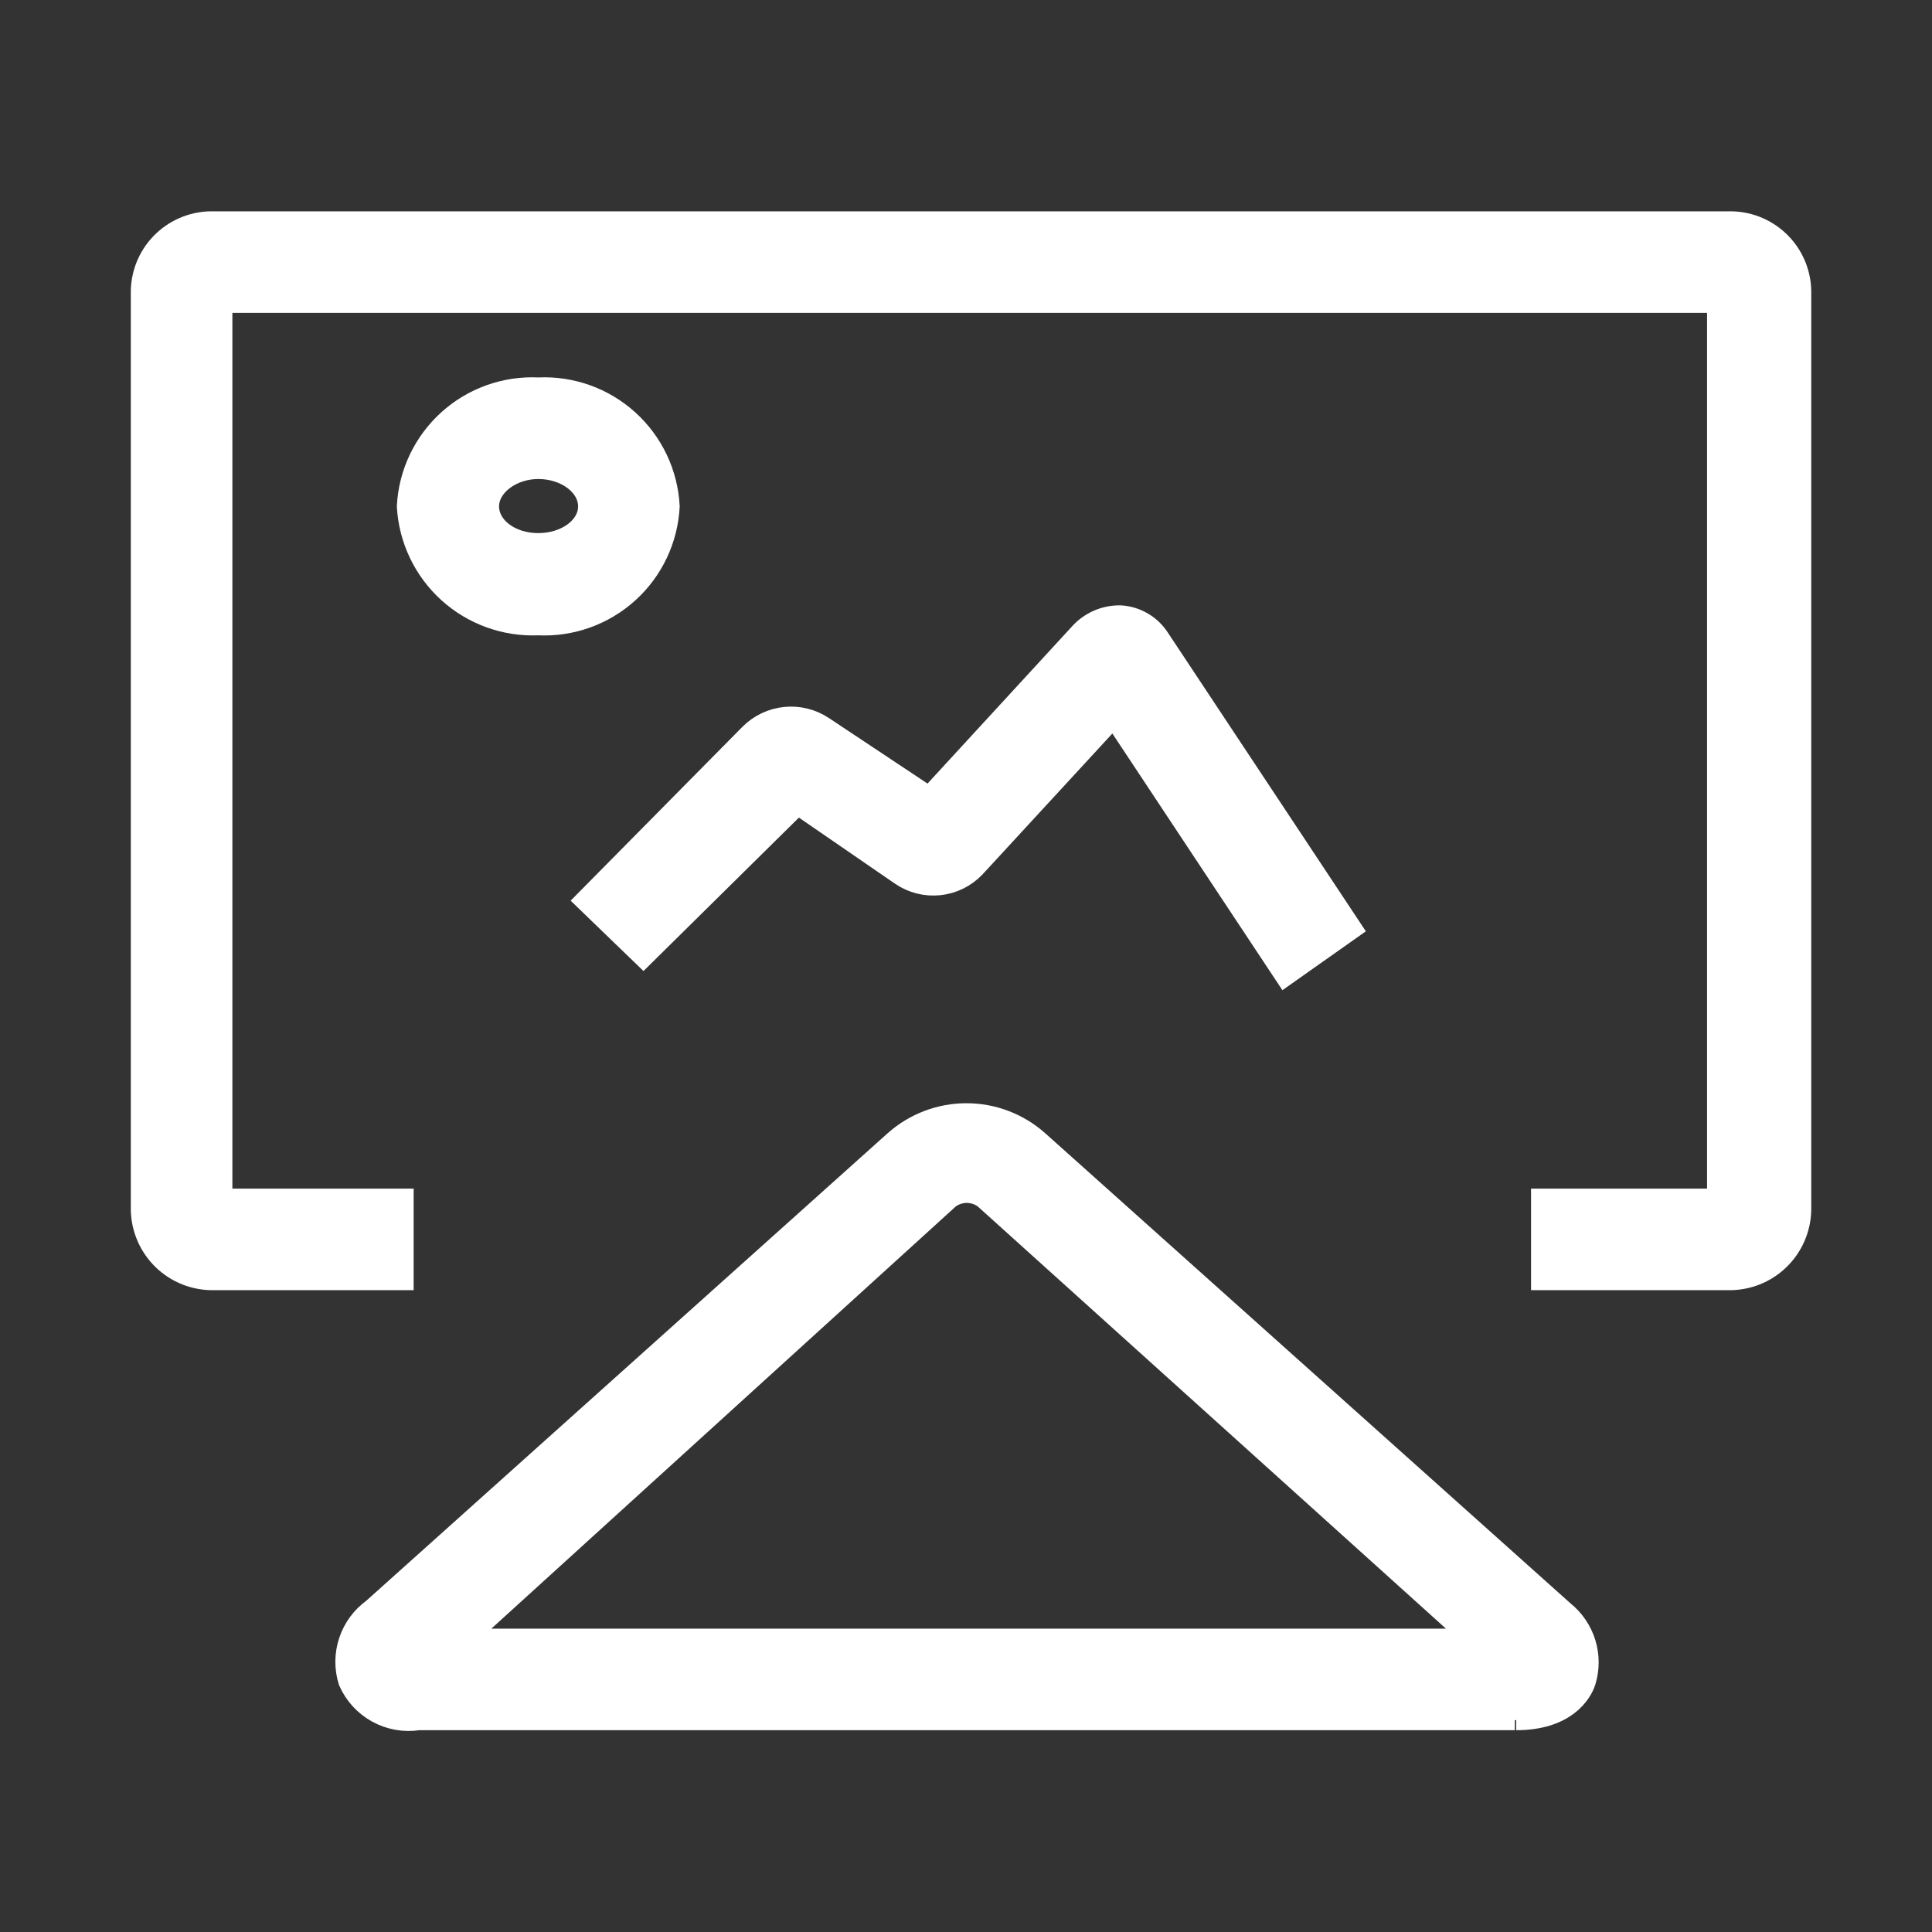 <svg xmlns="http://www.w3.org/2000/svg" width="96" height="96" viewBox="0 0 96 96" fill="none"><rect x="0" y="0" width="96" height="96" fill="#333333" stroke="none"/><g id="ic_20km&#xE5;&#x9B;&#xBE;&#xE4;&#xBC;&#xA0;&#xE8;&#xB7;&#x9D;&#xE7;&#xA6;&#xBB;"><g id="Group 482114"><path id="Vector" d="M63.855 48.497L55.337 35.639L48.451 43.113C47.982 43.603 47.354 43.912 46.679 43.984C46.004 44.055 45.325 43.886 44.764 43.504L39.64 39.98L31.971 47.551L29.066 44.745L37.258 36.455C37.732 35.984 38.355 35.69 39.021 35.625C39.687 35.559 40.355 35.726 40.913 36.096L46.167 39.588L53.608 31.495C53.867 31.198 54.189 30.962 54.55 30.804C54.911 30.646 55.302 30.57 55.696 30.581C56.084 30.607 56.461 30.724 56.795 30.923C57.13 31.121 57.413 31.395 57.622 31.723L67.183 46.148L63.855 48.497Z" fill="white" stroke="white"></path><path id="Vector_2" d="M26.746 31.069C25.1 31.14 23.492 30.56 22.27 29.455C21.049 28.349 20.312 26.807 20.219 25.162C20.303 23.514 21.038 21.967 22.261 20.86C23.485 19.752 25.097 19.175 26.746 19.255C28.394 19.175 30.006 19.752 31.23 20.86C32.454 21.967 33.188 23.514 33.273 25.162C33.188 26.81 32.454 28.358 31.23 29.465C30.006 30.572 28.394 31.149 26.746 31.069ZM26.746 23.302C25.44 23.302 24.298 24.151 24.298 25.162C24.298 26.174 25.375 26.99 26.746 26.99C28.116 26.99 29.226 26.174 29.226 25.162C29.226 24.151 28.116 23.302 26.746 23.302Z" fill="white" stroke="white"></path><g id="Vector_3"><path d="M75.271 85.473H20.804C20.091 85.584 19.362 85.454 18.73 85.106C18.098 84.758 17.6 84.21 17.312 83.548C17.108 82.894 17.114 82.192 17.331 81.542C17.548 80.891 17.964 80.326 18.52 79.925L44.432 56.69C45.419 55.807 46.697 55.319 48.022 55.319C49.346 55.319 50.624 55.807 51.611 56.69L77.719 80.056C78.226 80.464 78.6 81.015 78.792 81.637C78.984 82.259 78.985 82.925 78.796 83.548C78.6 84.168 77.784 85.473 75.337 85.473M23.121 81.427H73.15L48.903 59.562C48.654 59.374 48.35 59.272 48.038 59.272C47.726 59.272 47.422 59.374 47.173 59.562L23.121 81.427ZM86.041 63.608H76.577V59.562H85.323V15.048H11.047V59.562H20.054V63.608H10.622C10.155 63.617 9.691 63.533 9.256 63.363C8.821 63.192 8.424 62.937 8.088 62.613C7.751 62.288 7.482 61.901 7.296 61.473C7.109 61.044 7.008 60.584 7 60.116V14.428C7.013 13.965 7.116 13.509 7.305 13.086C7.494 12.664 7.765 12.282 8.101 11.964C8.438 11.646 8.833 11.397 9.266 11.232C9.699 11.067 10.159 10.988 10.622 11.001H85.878C86.341 10.988 86.801 11.067 87.234 11.232C87.667 11.397 88.062 11.646 88.399 11.964C88.735 12.282 89.006 12.664 89.195 13.086C89.383 13.509 89.487 13.965 89.5 14.428V60.116C89.492 60.584 89.391 61.044 89.204 61.473C89.018 61.901 88.749 62.288 88.412 62.613C88.076 62.937 87.679 63.192 87.244 63.363C86.809 63.533 86.345 63.617 85.878 63.608" fill="white"></path><path d="M75.271 85.473H20.804C20.091 85.584 19.362 85.454 18.73 85.106C18.098 84.758 17.6 84.21 17.312 83.548C17.108 82.894 17.114 82.192 17.331 81.542C17.548 80.891 17.964 80.326 18.52 79.925L44.432 56.69C45.419 55.807 46.697 55.319 48.022 55.319C49.346 55.319 50.624 55.807 51.611 56.69L77.719 80.056C78.226 80.464 78.6 81.015 78.792 81.637C78.984 82.259 78.985 82.925 78.796 83.548C78.6 84.168 77.784 85.473 75.337 85.473M86.041 63.608H76.577V59.562H85.323V15.048H11.047V59.562H20.054V63.608H10.622C10.155 63.617 9.691 63.533 9.256 63.363C8.821 63.192 8.424 62.937 8.088 62.613C7.751 62.288 7.482 61.901 7.296 61.473C7.109 61.044 7.008 60.584 7 60.116V14.428C7.013 13.965 7.116 13.509 7.305 13.086C7.494 12.664 7.765 12.282 8.101 11.964C8.438 11.646 8.833 11.397 9.266 11.232C9.699 11.067 10.159 10.988 10.622 11.001H85.878C86.341 10.988 86.801 11.067 87.234 11.232C87.667 11.397 88.062 11.646 88.399 11.964C88.735 12.282 89.006 12.664 89.195 13.086C89.383 13.509 89.487 13.965 89.5 14.428V60.116C89.492 60.584 89.391 61.044 89.204 61.473C89.018 61.901 88.749 62.288 88.412 62.613C88.076 62.937 87.679 63.192 87.244 63.363C86.809 63.533 86.345 63.617 85.878 63.608M23.121 81.427H73.15L48.903 59.562C48.654 59.374 48.35 59.272 48.038 59.272C47.726 59.272 47.422 59.374 47.173 59.562L23.121 81.427Z" stroke="white"></path></g></g></g></svg>